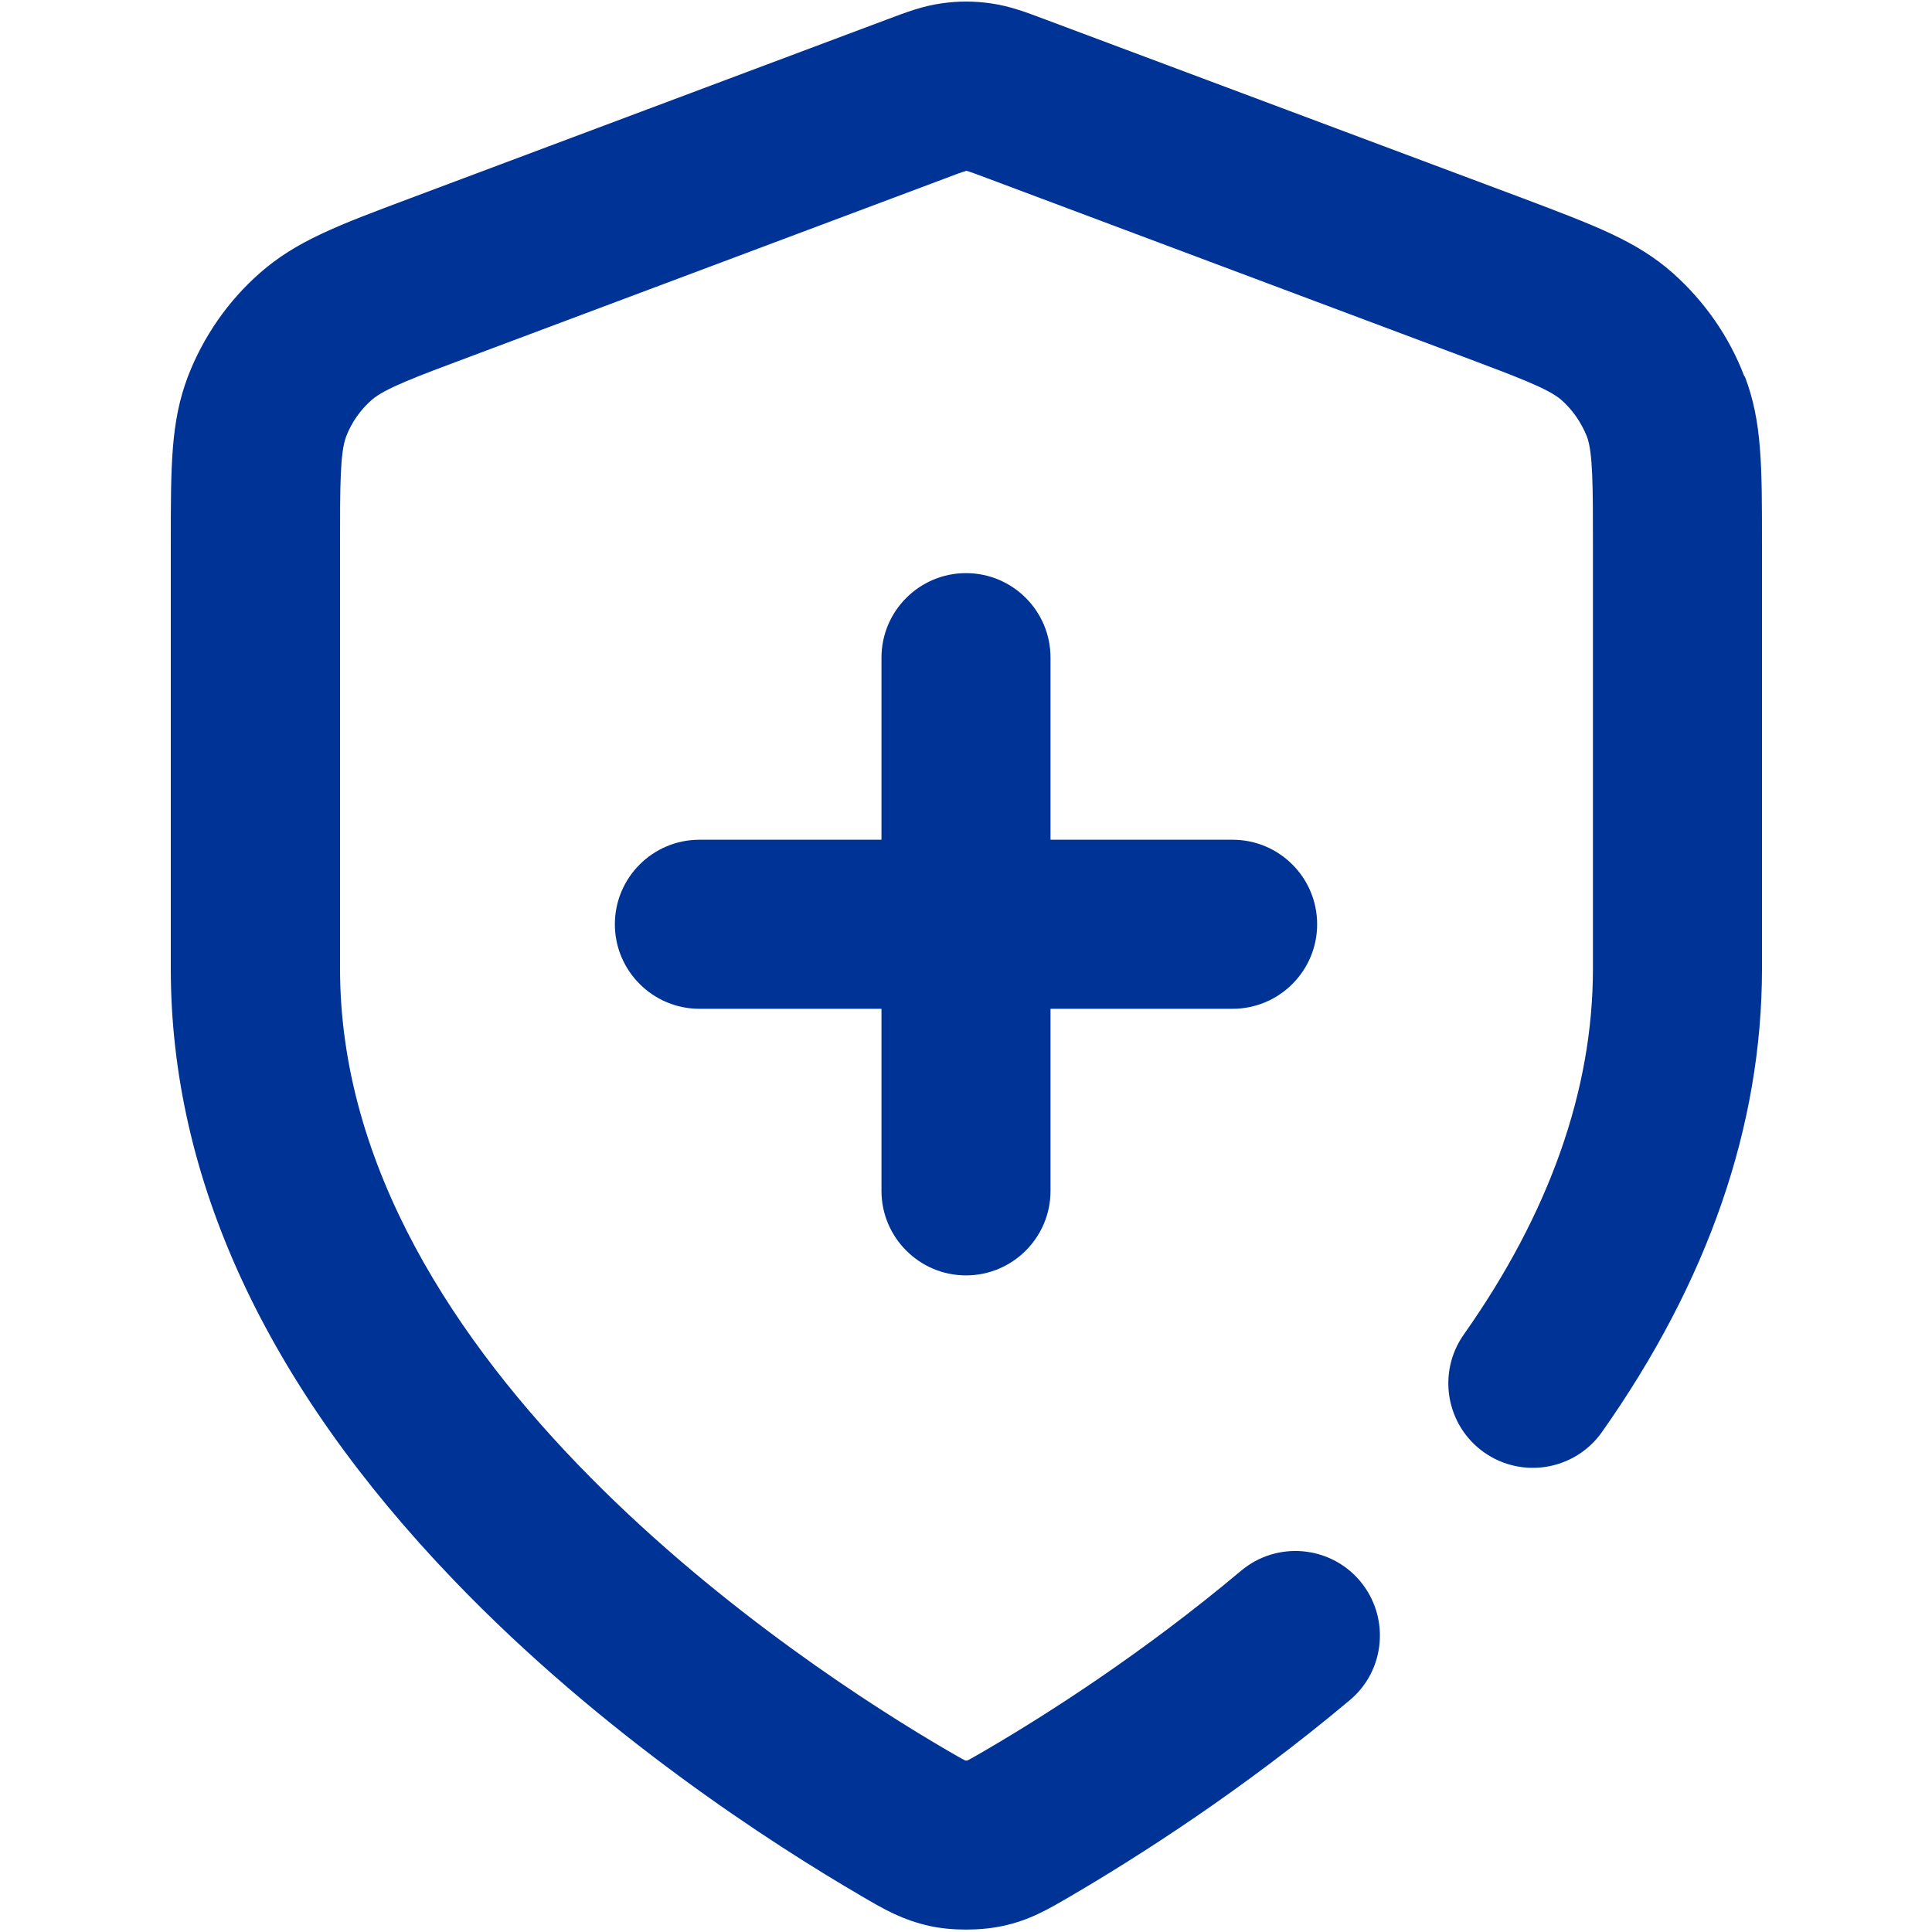 <svg width="20" height="20" viewBox="0 0 20 20" fill="none" xmlns="http://www.w3.org/2000/svg">
<path d="M18.058 3.898C17.903 3.488 17.645 3.118 17.315 2.825C16.94 2.495 16.52 2.338 15.758 2.05L10.825 0.203C10.6 0.118 10.45 0.063 10.258 0.035C10.088 0.01 9.915 0.01 9.745 0.035C9.553 0.063 9.403 0.118 9.178 0.203L4.245 2.053C3.483 2.338 3.063 2.498 2.688 2.828C2.358 3.118 2.103 3.488 1.945 3.898C1.768 4.365 1.768 4.813 1.768 5.628V10.028C1.768 12.203 2.753 14.333 4.698 16.358C6.233 17.958 8 19.093 8.918 19.628C9.155 19.768 9.343 19.875 9.625 19.938C9.74 19.963 9.87 19.975 10 19.975C10.13 19.975 10.26 19.963 10.378 19.938C10.658 19.878 10.845 19.768 11.085 19.628C11.79 19.215 12.865 18.53 13.973 17.6C14.343 17.29 14.39 16.738 14.08 16.368C13.77 15.998 13.218 15.95 12.848 16.26C11.835 17.11 10.85 17.74 10.203 18.118C10.13 18.16 10.048 18.208 10.013 18.225C10.005 18.225 9.998 18.225 9.993 18.225C9.958 18.208 9.875 18.16 9.803 18.118C8.328 17.258 3.52 14.133 3.52 10.028V5.628C3.52 5.04 3.52 4.685 3.583 4.52C3.638 4.375 3.73 4.243 3.848 4.14C3.98 4.023 4.313 3.898 4.863 3.693L9.795 1.843C9.88 1.81 9.968 1.778 10.005 1.768C10.04 1.778 10.128 1.81 10.215 1.843L15.148 3.693C15.698 3.9 16.03 4.023 16.163 4.14C16.28 4.243 16.37 4.375 16.428 4.52C16.49 4.685 16.49 5.04 16.49 5.628V10.028C16.49 11.283 16.04 12.558 15.153 13.815C14.875 14.21 14.968 14.755 15.363 15.035C15.758 15.313 16.303 15.22 16.583 14.825C17.683 13.265 18.24 11.653 18.24 10.028V5.628C18.24 4.813 18.24 4.363 18.063 3.898H18.058Z" fill="#003396"/>
<path d="M10 13.203C10.483 13.203 10.875 12.81 10.875 12.328V10.443H12.76C13.243 10.443 13.635 10.05 13.635 9.568C13.635 9.085 13.243 8.693 12.76 8.693H10.875V6.808C10.875 6.325 10.483 5.933 10 5.933C9.518 5.933 9.125 6.325 9.125 6.808V8.693H7.24C6.758 8.693 6.365 9.085 6.365 9.568C6.365 10.05 6.758 10.443 7.24 10.443H9.125V12.328C9.125 12.81 9.518 13.203 10 13.203Z" fill="#003396"/>
</svg>
